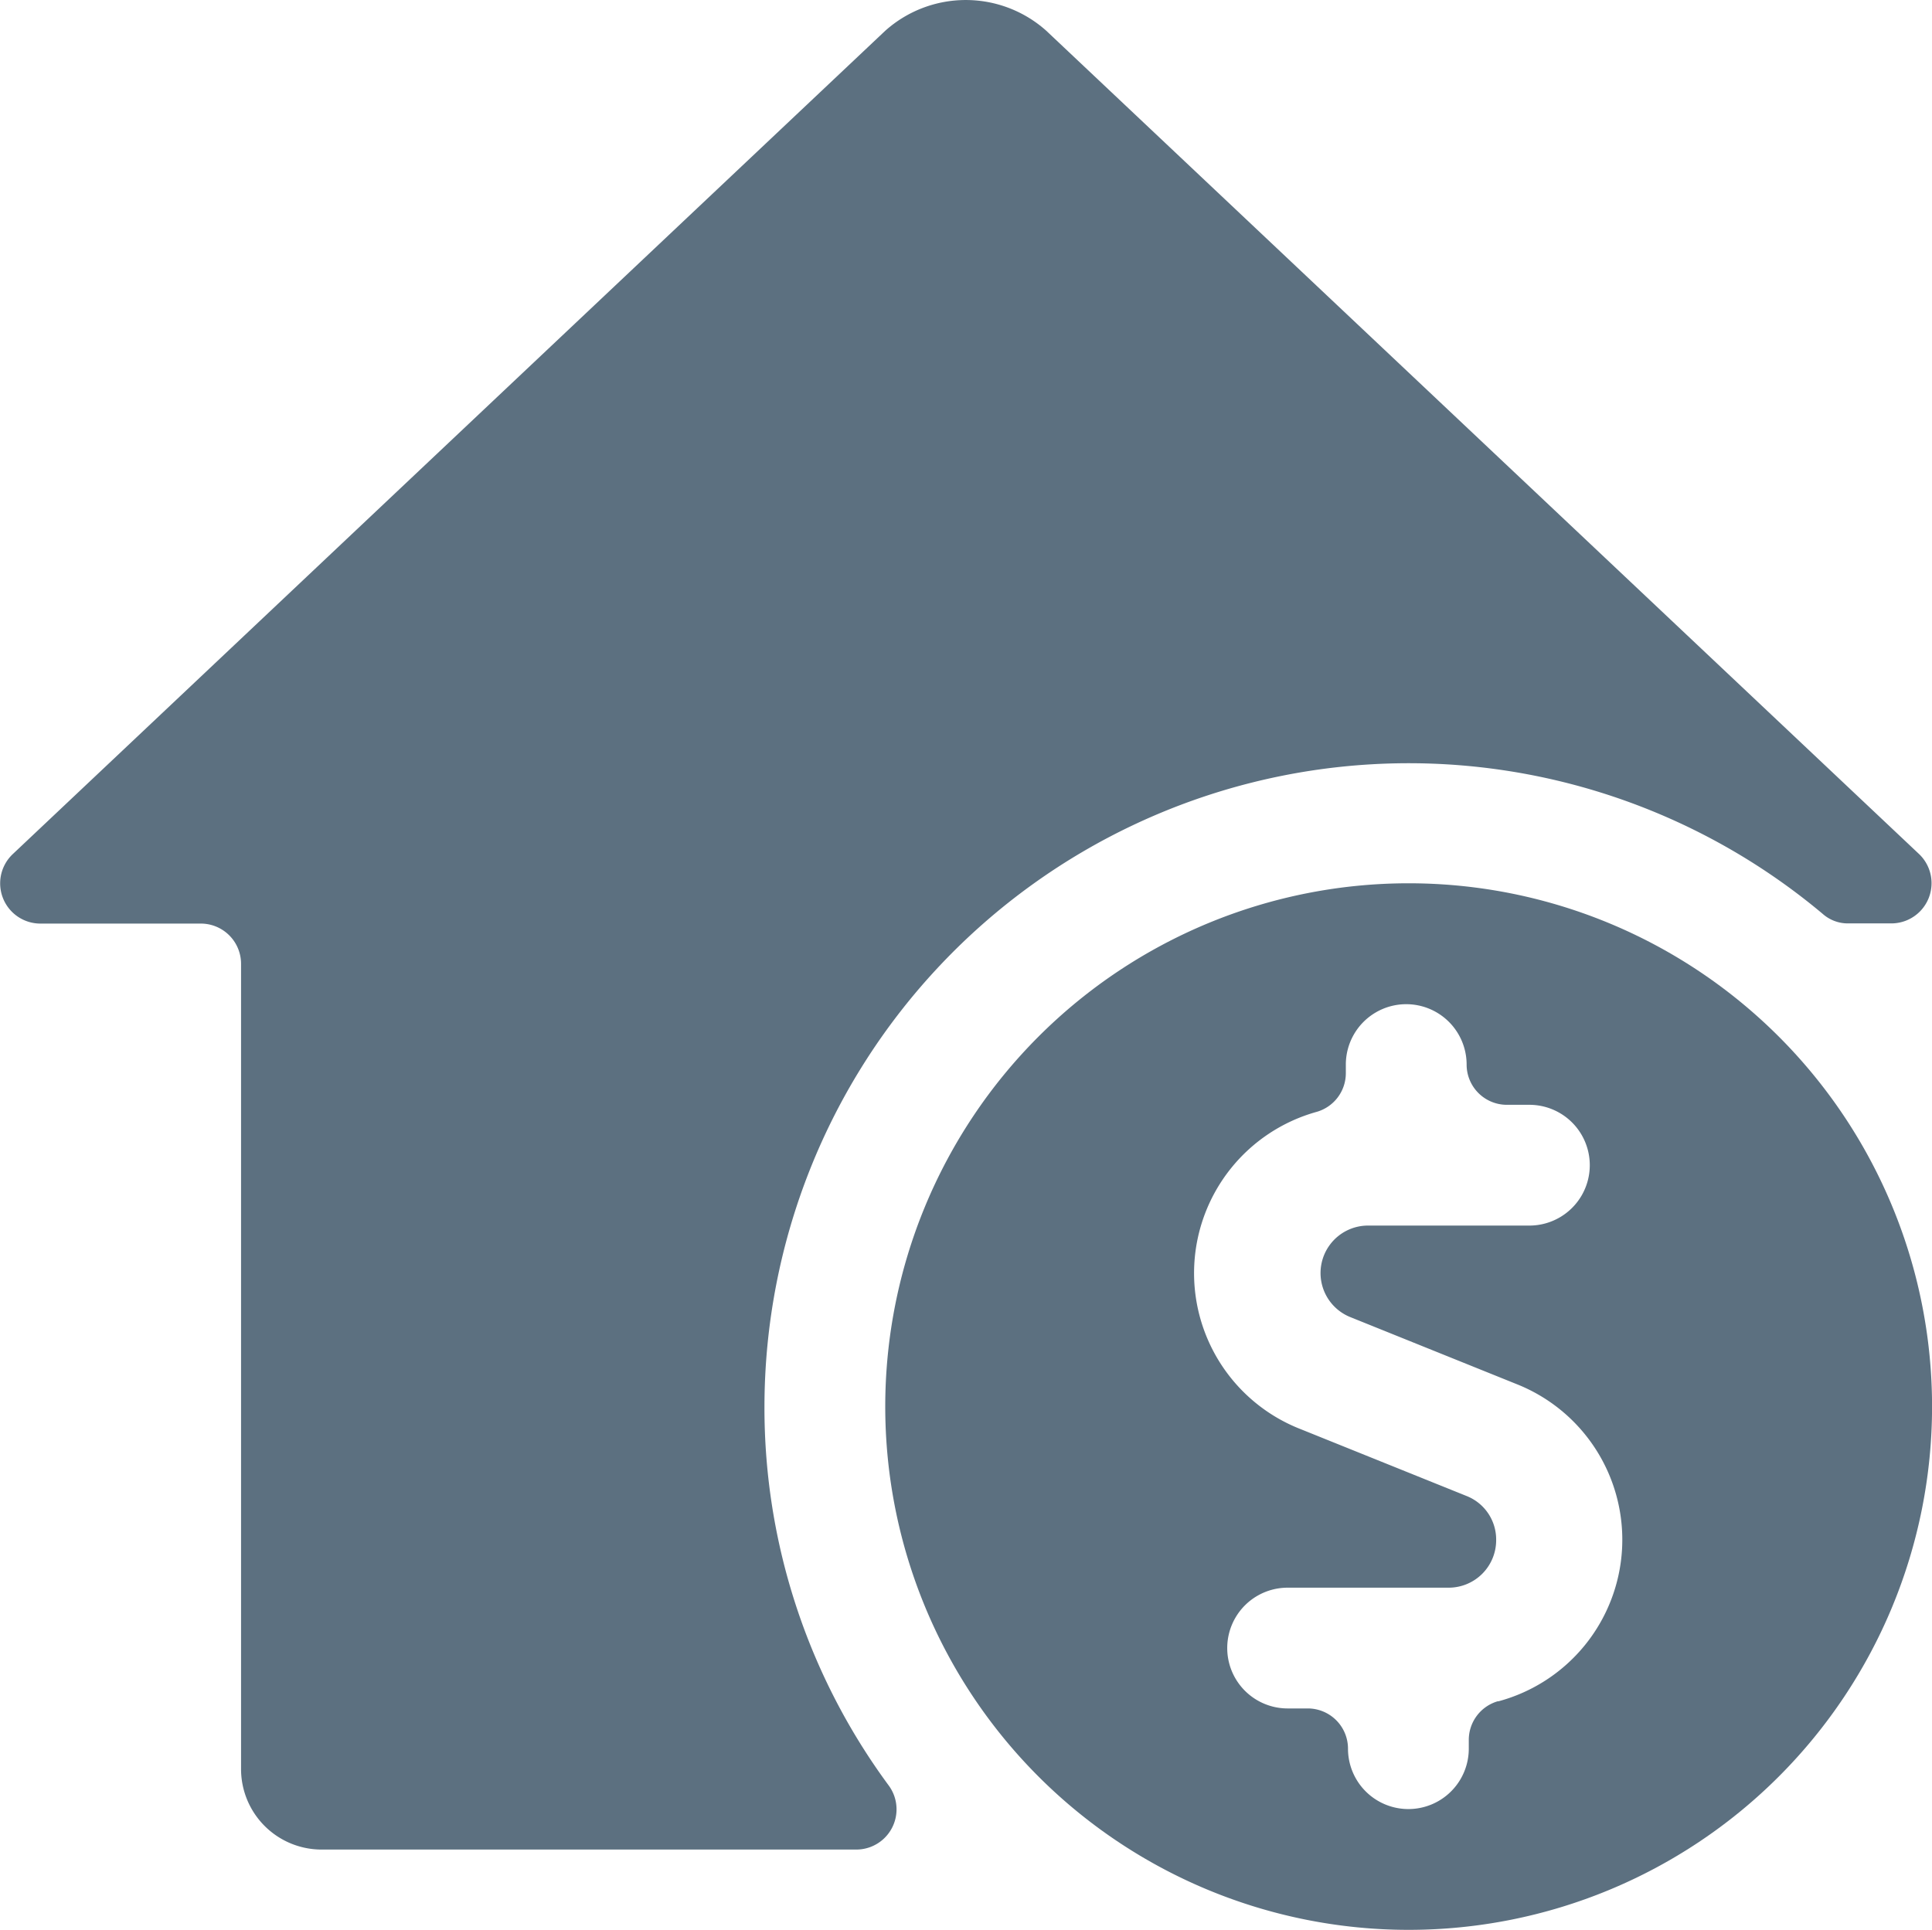 <?xml version="1.0" encoding="UTF-8"?> <svg xmlns="http://www.w3.org/2000/svg" width="33.029" height="33" viewBox="0 0 33.029 33"><g id="Group_1778" data-name="Group 1778" transform="translate(-0.086 -0.35)"><g id="Group_1777" data-name="Group 1777" transform="translate(0.087 0.35)"><path id="Path_904" data-name="Path 904" d="M13.155,24.4a11.013,11.013,0,0,1,18.089-8.425.647.647,0,0,0,.441.165h.743a.688.688,0,0,0,.468-1.184L17.973.876h0a2.065,2.065,0,0,0-2.753,0h0L.3,14.959a.688.688,0,0,0,.468,1.184H3.519a.688.688,0,0,1,.688.688V30.6a1.377,1.377,0,0,0,1.377,1.377h9.141a.688.688,0,0,0,.551-1.1A10.875,10.875,0,0,1,13.155,24.4Z" transform="translate(-0.087 -0.35)" fill="#5c7080"></path><path id="Path_905" data-name="Path 905" d="M146.448,137.5a8.948,8.948,0,1,0,8.948,8.948A8.948,8.948,0,0,0,146.448,137.5Zm1.528,13.986a.688.688,0,0,0-.5.661v.151a1.032,1.032,0,1,1-2.065,0,.688.688,0,0,0-.688-.688h-.344a1.032,1.032,0,0,1,0-2.065h2.753a.812.812,0,0,0,.812-.812.8.8,0,0,0-.509-.757l-2.836-1.143a2.863,2.863,0,0,1,.275-5.424.688.688,0,0,0,.5-.661V140.6a1.032,1.032,0,1,1,2.065,0,.688.688,0,0,0,.688.688h.385a1.032,1.032,0,1,1,0,2.065H145.76a.812.812,0,0,0-.3,1.569l2.836,1.143a2.862,2.862,0,0,1-.317,5.424Z" transform="translate(-122.367 -122.396)" fill="#5c7080"></path></g></g></svg> 